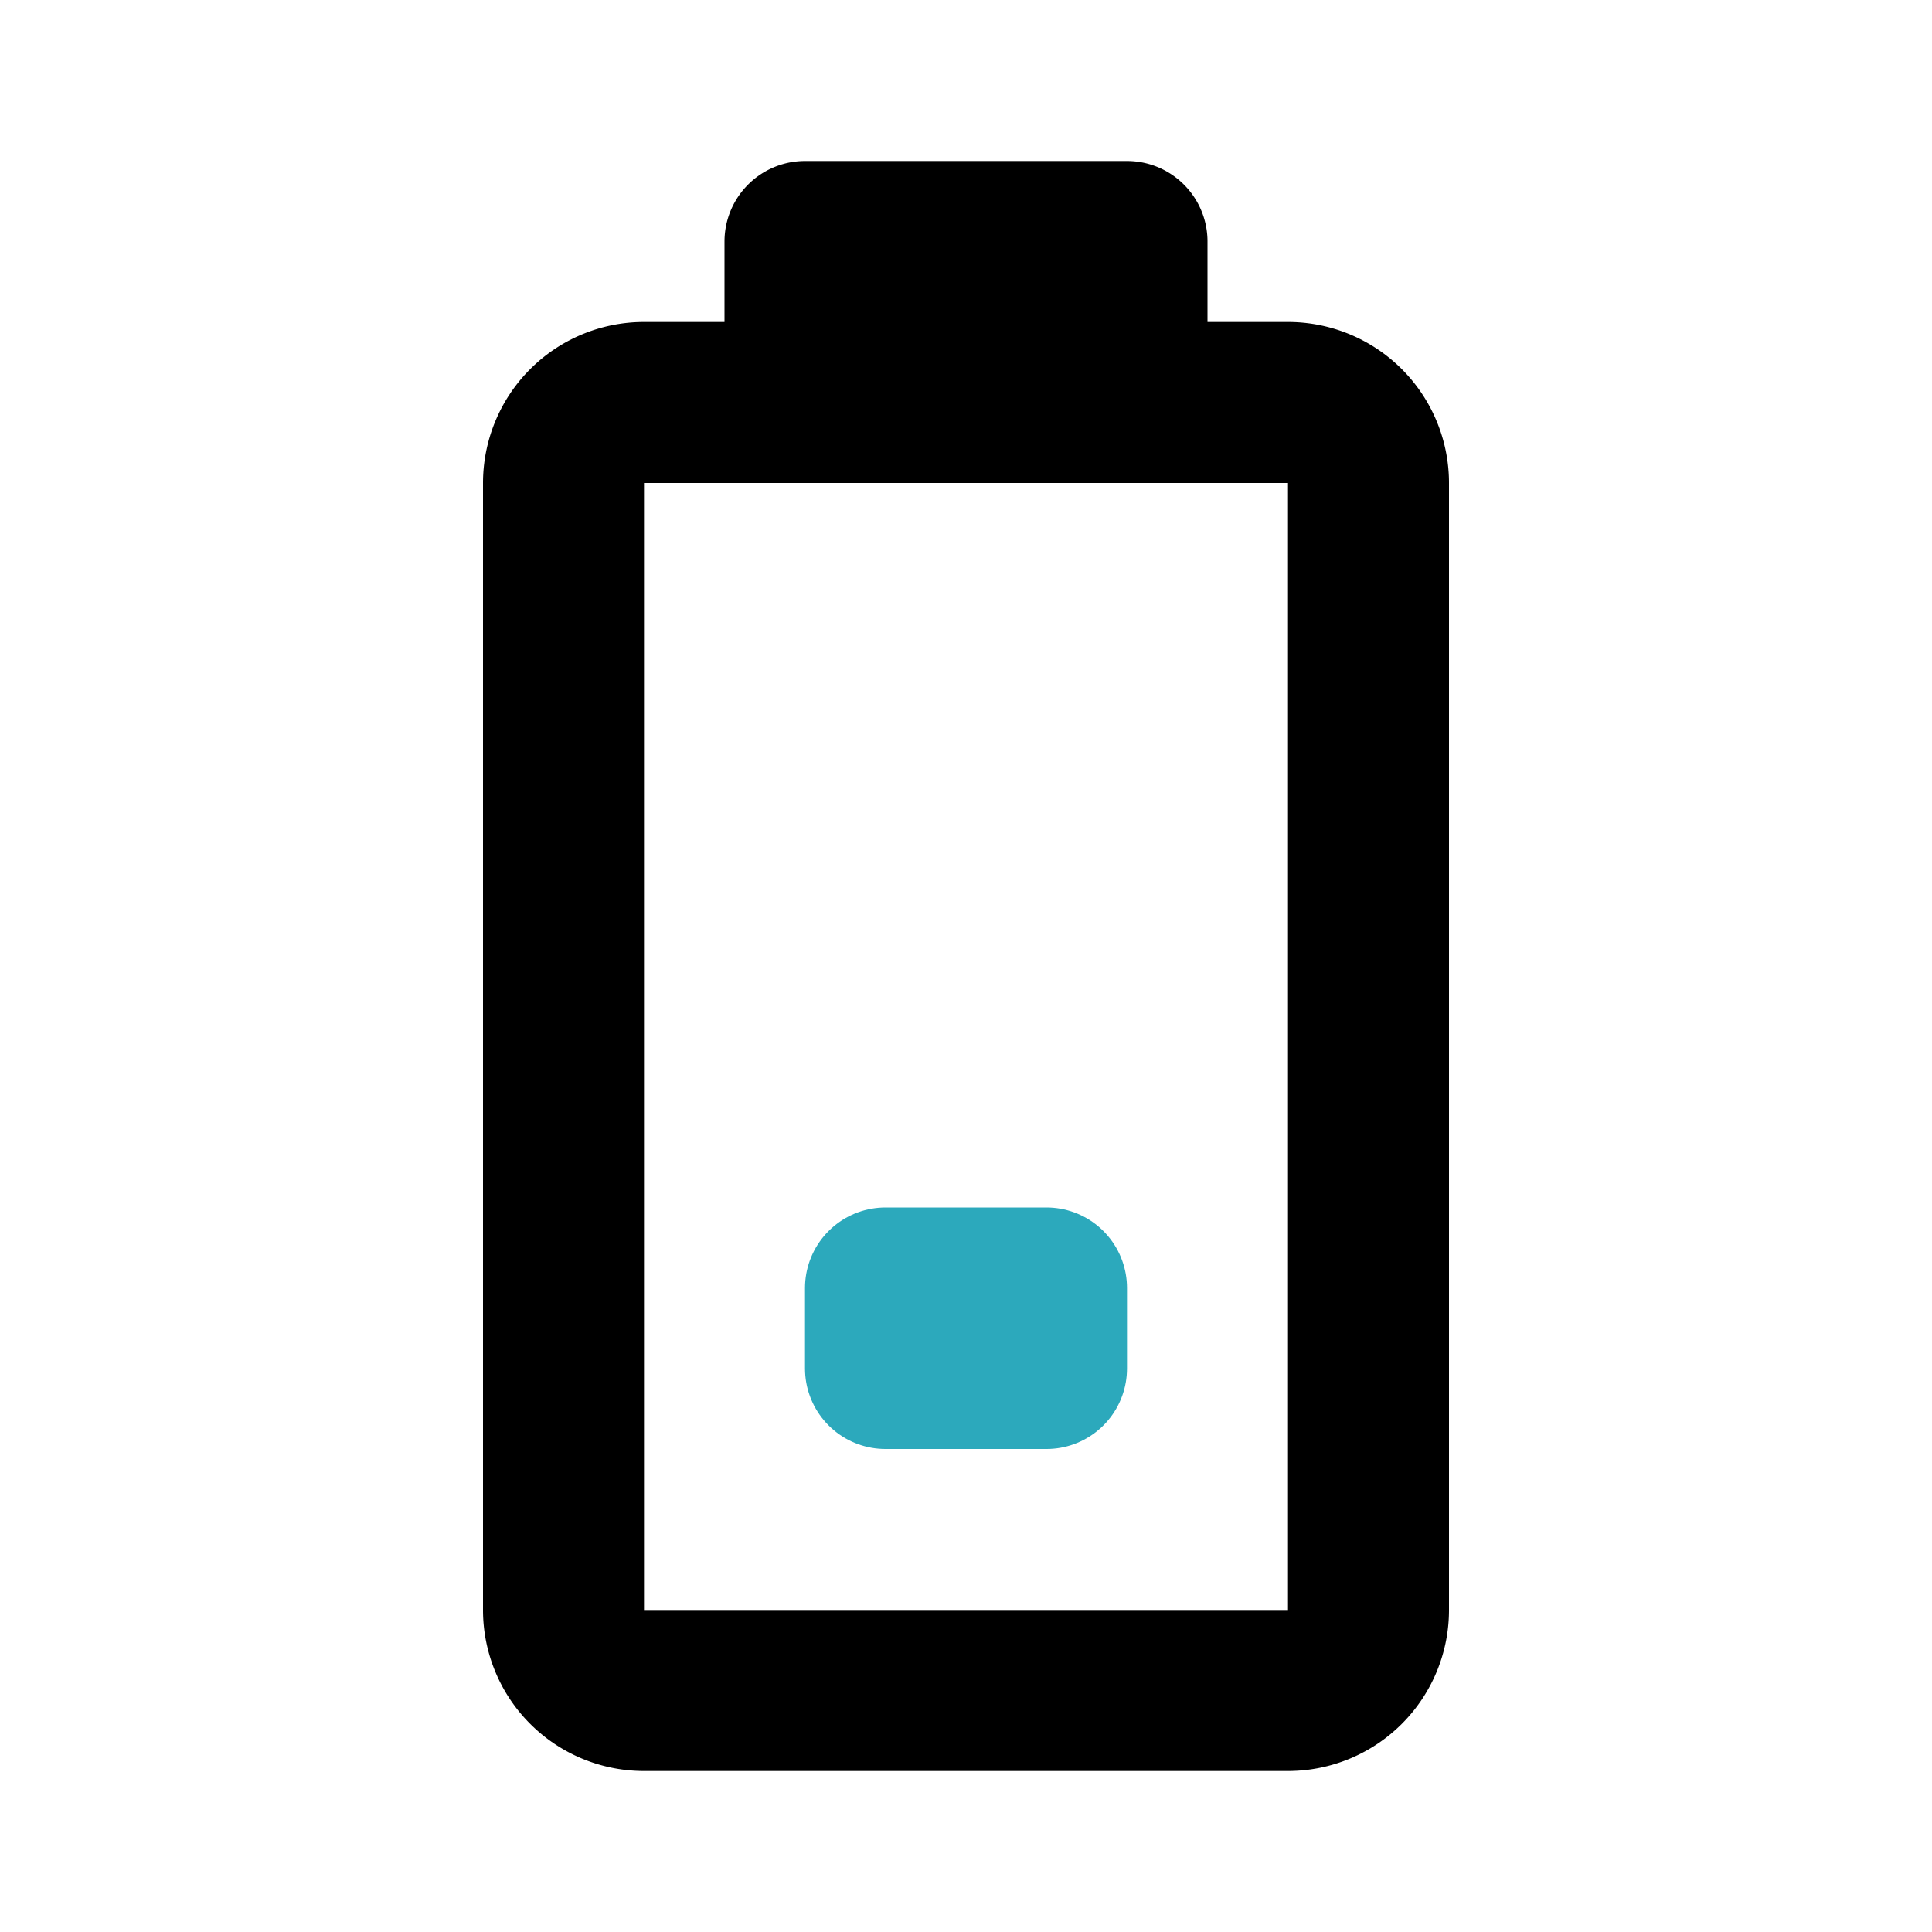 <?xml version="1.0" encoding="utf-8"?>
<svg fill="#000000" width="800px" height="800px" viewBox="0 0 24 24" id="battery-10" data-name="Line Color" xmlns="http://www.w3.org/2000/svg" class="icon line-color"><rect id="secondary" x="11" y="16" width="2" height="1" style="fill: none; stroke: rgb(44, 169, 188); stroke-linecap: round; stroke-linejoin: round; stroke-width: 2;"></rect><path id="primary" d="M17,20V6a1,1,0,0,0-1-1H8A1,1,0,0,0,7,6V20a1,1,0,0,0,1,1h8A1,1,0,0,0,17,20ZM14,5H10V3h4Z" style="fill: none; stroke: rgb(0, 0, 0); stroke-linecap: round; stroke-linejoin: round; stroke-width: 2;"></path></svg>